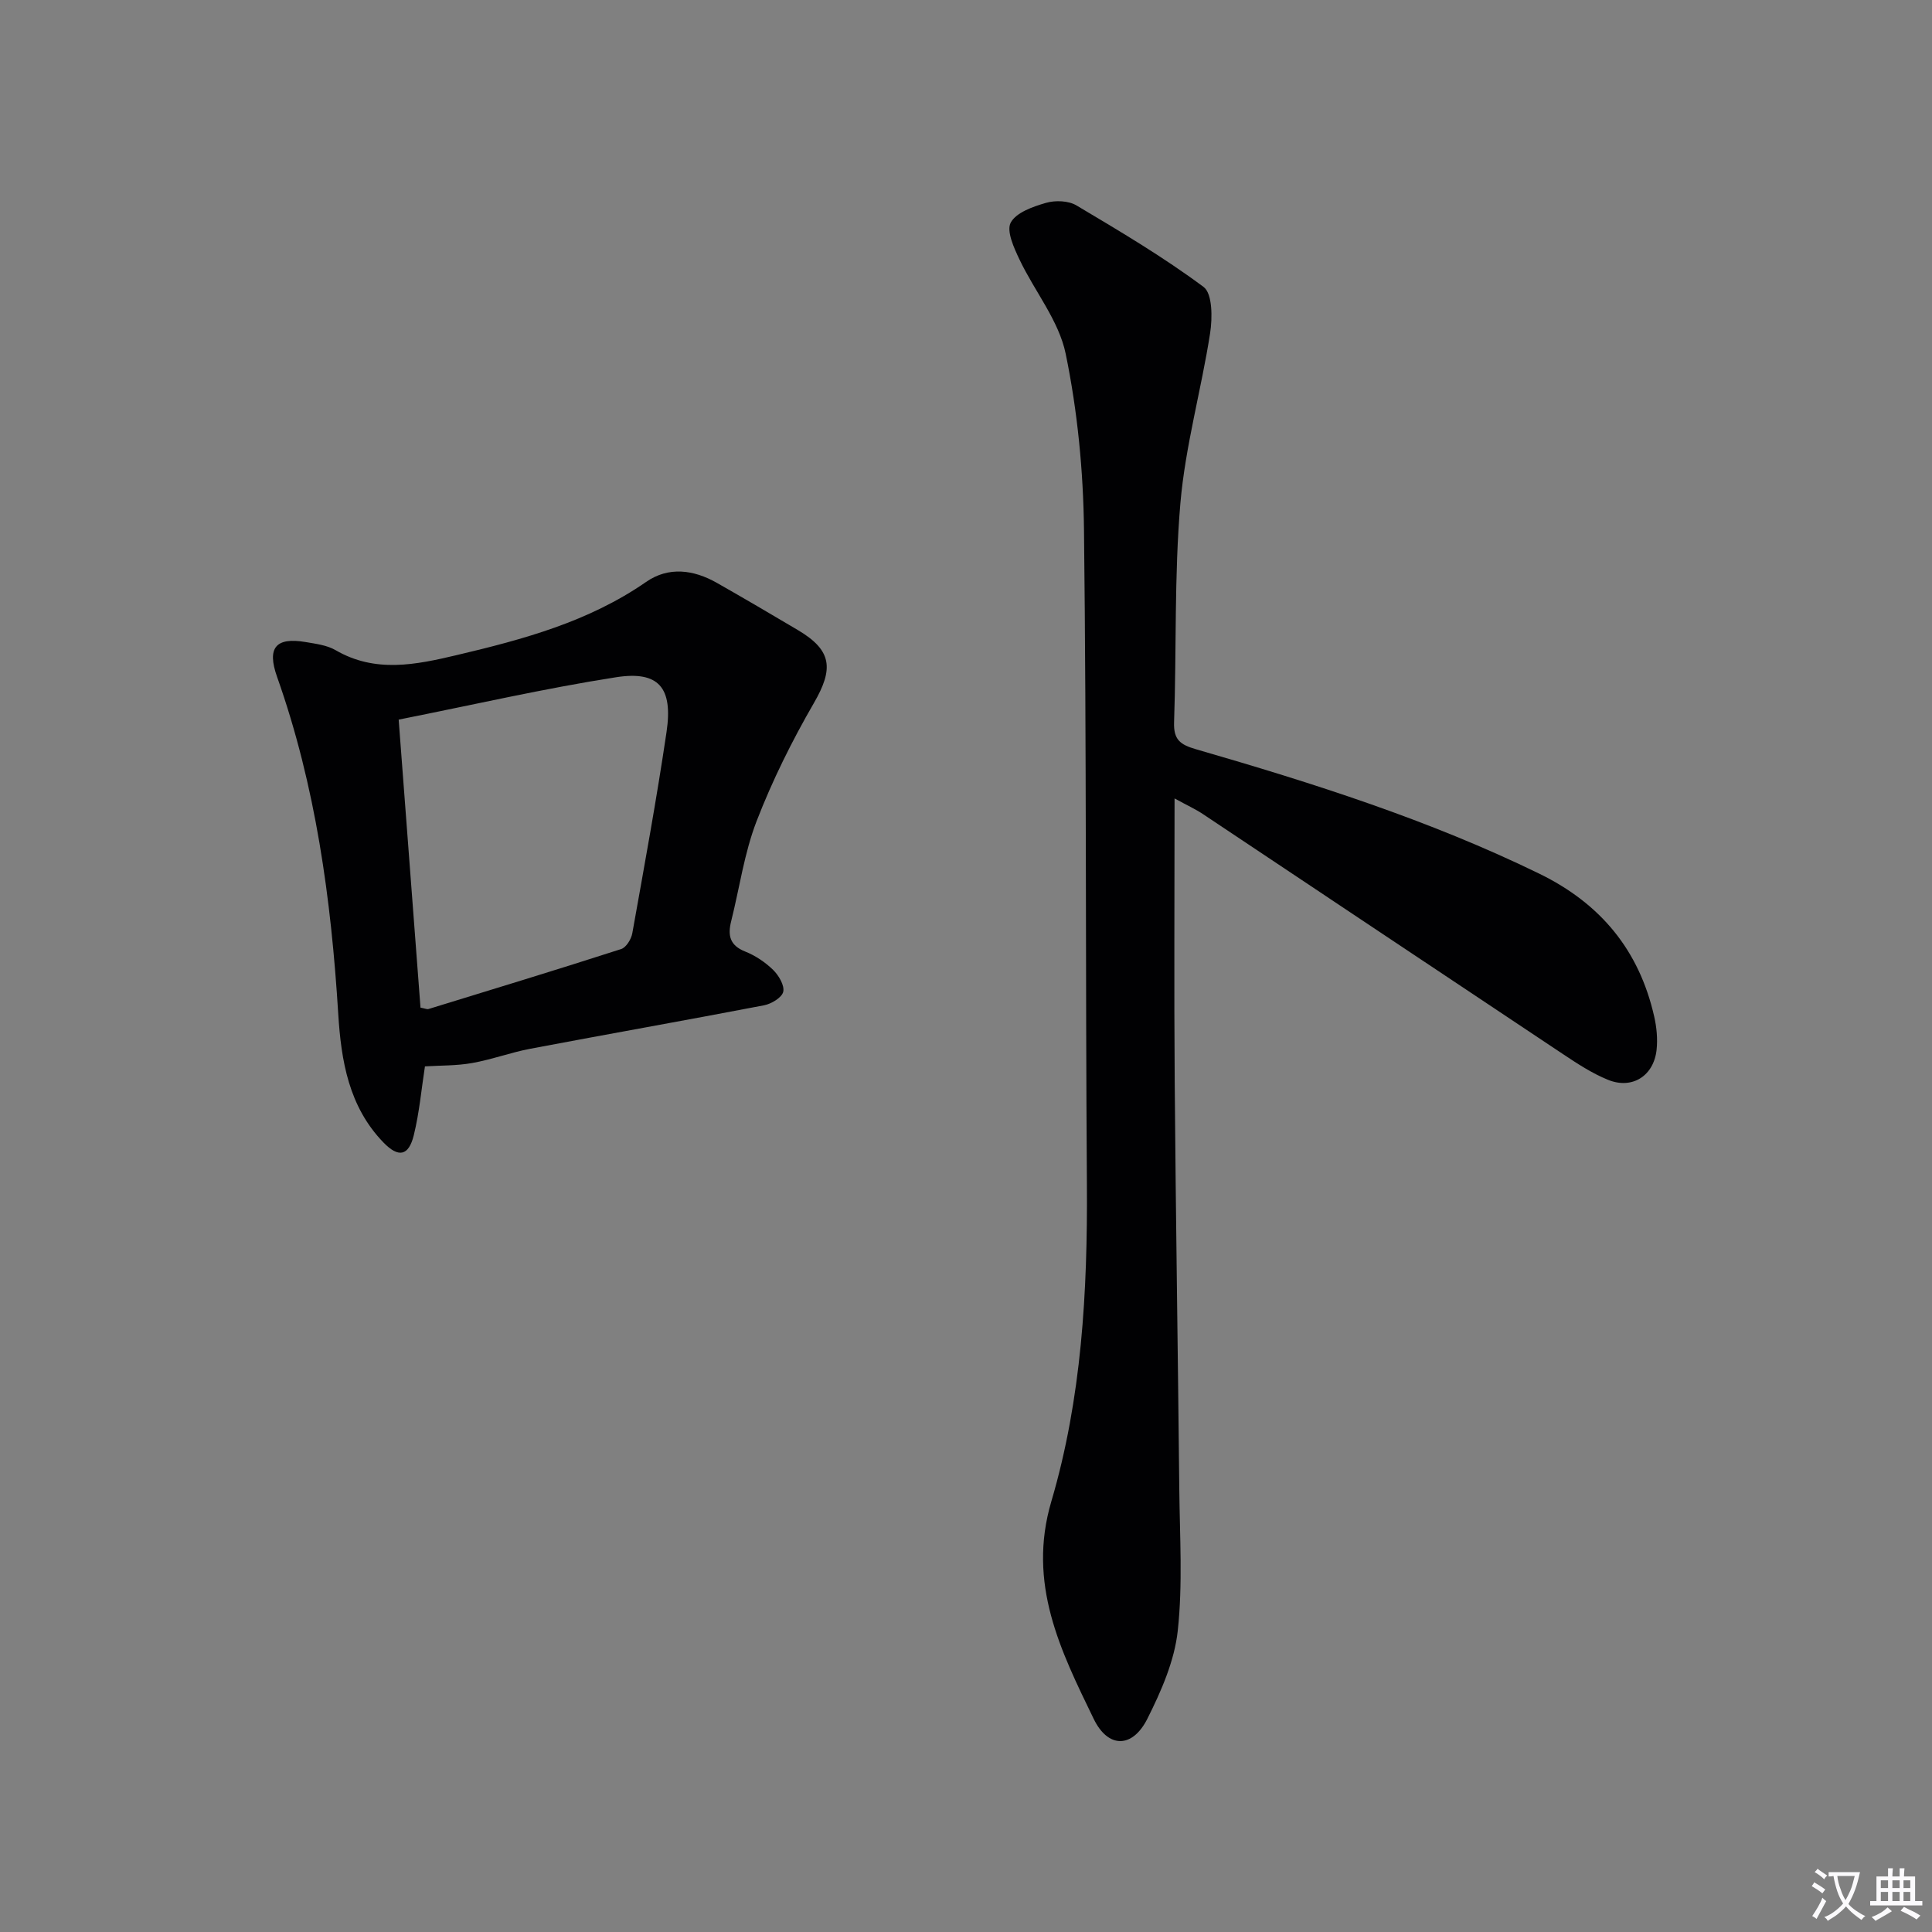 <svg enable-background="new 0 0 400 400" viewBox="0 0 400 400" xmlns="http://www.w3.org/2000/svg"><rect x="0" y="0" width="400" height="400" fill="#808080" stroke="none"/><path d="m377.9 391.2c-.2.3-.4.5-.6.8-.7-.6-1.4-1-2.2-1.5.2-.3.4-.5.5-.8.6.4 1.4.8 2.3 1.5zm-1.8 6.1c-.2-.2-.5-.4-.9-.6.4-.6.8-1.2 1.2-1.9s.7-1.3.9-1.9c.3.3.5.5.8.7-.7 1.3-1.4 2.6-2 3.7zm2.2-9c-.3.3-.5.5-.6.8-.6-.6-1.3-1.1-2-1.5.3-.3.5-.5.6-.7.6.5 1.3.9 2 1.4zm.3.2v-.9h2 4.5c-.3 1.3-.6 2.5-1 3.6s-.9 2.1-1.4 3c.4.5 1 1 1.6 1.4s1.2.8 1.9 1.1c-.3.2-.5.4-.8.8-.4-.3-1-.7-1.6-1.2s-1.2-1.1-1.6-1.6c-.5.6-1.1 1.1-1.7 1.6s-1.4.9-2.1 1.4c-.1-.3-.3-.5-.7-.8.6-.2 1.2-.5 1.9-1s1.4-1.1 2-1.8c-.5-.8-.9-1.6-1.2-2.5s-.6-2-.8-3.2c-.4.1-.7.1-1 .1zm2.5 2.7c.3 1 .7 1.7 1 2.2.3-.5.6-1.1 1-2s.6-1.9.9-3h-3.2-.4c.1.9.3 1.8.7 2.8z" fill="#fbfafc"/><path d="m396.5 388.5v1.5 3.6h1.5v.9c-.4 0-1 0-1.7 0h-7.9c-.5 0-.9 0-1.2 0v-.9h1.3v-3.5c0-.7 0-1.2 0-1.6h2.4c0-.8 0-1.4 0-1.7h1c0 .3-.1.8-.1 1.7h1.5c0-.8 0-1.4 0-1.7h1c0 .3-.1.9-.1 1.7zm-8.2 9.2c-.2-.3-.5-.5-.8-.8.8-.3 1.4-.6 1.9-.9s1-.7 1.4-1.1c.3.3.6.5.9.8-1.6 1-2.8 1.6-3.4 2zm2.6-6.8v-1.6h-1.5v1.6zm0 2.7v-1.9h-1.5v1.9zm2.4-2.7v-1.6h-1.5v1.6zm0 2.7v-1.9h-1.5v1.9zm.2 2 .7-.8c.4.2.9.5 1.6.8s1.3.7 1.8 1c-.3.3-.5.5-.8.8-.4-.3-1.5-1-3.3-1.8zm2-4.7v-1.6h-1.4v1.6zm0 2.7v-1.9h-1.4v1.9z" fill="#fbfafc"/><g fill="#010103"><path d="m243.18 165.31c0 20.32-.12 39.48.03 58.62.22 28.13.67 56.26.95 84.4.1 9.78.73 19.65-.32 29.32-.68 6.23-3.41 12.46-6.27 18.16-3.09 6.18-8.14 6.23-11.13.07-6.86-14.14-13.8-28-8.77-45.04 6.28-21.3 7.51-43.44 7.36-65.65-.31-45.14-.07-90.29-.6-135.44-.14-12.2-1.33-24.57-3.79-36.5-1.41-6.87-6.45-12.95-9.57-19.53-1.14-2.4-2.74-5.89-1.81-7.63 1.13-2.1 4.6-3.31 7.3-4.09 1.93-.56 4.65-.46 6.31.53 8.96 5.33 17.98 10.67 26.32 16.88 1.85 1.38 1.84 6.43 1.35 9.58-1.83 11.76-5.13 23.36-6.15 35.16-1.29 15.06-.79 30.26-1.31 45.39-.12 3.6 1.25 4.63 4.53 5.58 24.26 7.02 48.29 14.65 71.09 25.77 12.71 6.2 20.67 15.86 23.78 29.55.51 2.23.74 4.64.5 6.9-.58 5.39-5.02 8.25-10.02 6.24-3.35-1.35-6.45-3.4-9.48-5.42-24.79-16.48-49.53-33.03-74.3-49.53-1.59-1.08-3.37-1.88-6-3.32z"/><path d="m87.98 220.78c-.71 4.54-1.14 9.5-2.31 14.26-1.06 4.3-3.17 4.71-6.27 1.51-7.19-7.41-8.77-16.93-9.37-26.63-1.47-23.77-4.66-47.19-12.66-69.77-2.15-6.05-.28-8.27 5.91-7.22 2.11.36 4.41.64 6.2 1.68 8.23 4.79 16.66 3.01 25.05 1.03 13.76-3.25 27.35-6.91 39.24-15.16 4.65-3.23 9.83-2.54 14.64.19 5.63 3.2 11.22 6.48 16.8 9.79 7.06 4.19 7.42 7.98 3.3 15.09-4.53 7.83-8.6 16.02-11.86 24.45-2.55 6.59-3.53 13.78-5.26 20.69-.74 2.93-.34 5.03 2.88 6.31 2.12.84 4.17 2.22 5.8 3.81 1.16 1.13 2.39 3.22 2.09 4.53-.28 1.2-2.46 2.51-3.99 2.8-16.1 3.09-32.25 5.94-48.36 8.99-4.07.77-8 2.24-12.07 2.96-3.19.57-6.48.49-9.76.69zm-.92-12.16c1.01.19 1.37.38 1.65.29 13.32-4.09 26.64-8.15 39.9-12.42 1.03-.33 2.08-2.04 2.3-3.26 2.48-13.87 5.03-27.74 7.09-41.68 1.36-9.19-1.61-12.72-10.48-11.33-14.85 2.32-29.53 5.7-44.98 8.77 1.52 20.02 3.01 39.71 4.52 59.63z"/></g></svg>